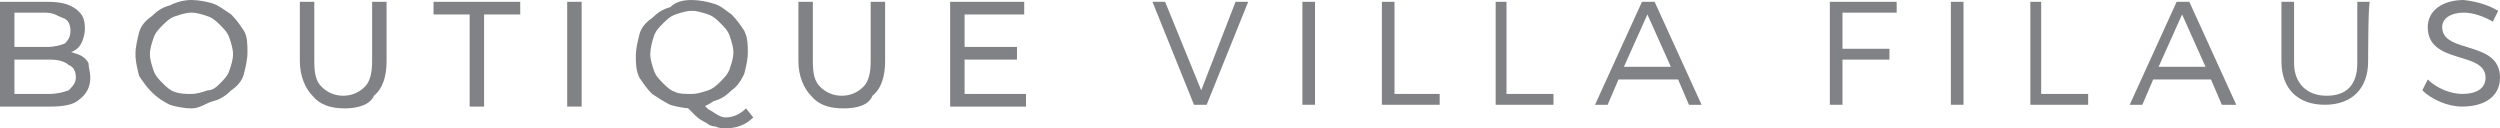 <?xml version="1.0" encoding="utf-8"?>
<!-- Generator: Adobe Illustrator 23.0.1, SVG Export Plug-In . SVG Version: 6.00 Build 0)  -->
<svg version="1.1" id="Layer_1" xmlns="http://www.w3.org/2000/svg" xmlns:xlink="http://www.w3.org/1999/xlink" x="0px" y="0px"
	 viewBox="0 0 138.4 7.1" style="enable-background:new 0 0 138.4 7.1;" xml:space="preserve">
<style type="text/css">
	.st0{fill:#808285;}
</style>
<polygon class="st0" points="66.1,5.8 63.8,0.1 64.5,0.1 66.5,5 68.4,0.1 69.1,0.1 66.8,5.8 "/>
<rect x="72.1" y="0.1" class="st0" width="0.7" height="5.7"/>
<polygon class="st0" points="79.7,5.2 79.7,5.8 76.5,5.8 76.5,0.1 77.2,0.1 77.2,5.2 "/>
<polygon class="st0" points="86,5.2 86,5.8 82.8,5.8 82.8,0.1 83.4,0.1 83.4,5.2 "/>
<path class="st0" d="M89.6,4.4L89,5.8h-0.7l2.6-5.7h0.7l2.6,5.7h-0.7l-0.6-1.4H89.6z M91.2,0.8l-1.3,2.9h2.6L91.2,0.8z"/>
<polygon class="st0" points="102,0.7 102,2.7 104.6,2.7 104.6,3.3 102,3.3 102,5.8 101.3,5.8 101.3,0.1 105,0.1 105,0.7 "/>
<rect x="108" y="0.1" class="st0" width="0.7" height="5.7"/>
<polygon class="st0" points="115.6,5.2 115.6,5.8 112.4,5.8 112.4,0.1 113,0.1 113,5.2 "/>
<path class="st0" d="M119.2,4.4l-0.6,1.4h-0.7l2.6-5.7h0.7l2.6,5.7H123l-0.6-1.4H119.2z M120.8,0.8l-1.3,2.9h2.6L120.8,0.8z"/>
<path class="st0" d="M131.1,3.4c0,1.5-0.9,2.4-2.4,2.4c-1.5,0-2.4-0.9-2.4-2.4V0.1h0.7v3.4c0,1.1,0.7,1.8,1.8,1.8s1.7-0.6,1.7-1.8
	V0.1h0.7C131.1,0.1,131.1,3.4,131.1,3.4z"/>
<path class="st0" d="M138.3,0.6L138,1.2c-0.5-0.3-1.1-0.5-1.6-0.5c-0.7,0-1.2,0.3-1.2,0.8c0,1.5,3.2,0.7,3.2,2.8
	c0,1-0.8,1.6-2.1,1.6c-0.8,0-1.7-0.4-2.2-0.9l0.3-0.6c0.5,0.5,1.3,0.8,1.9,0.8c0.8,0,1.3-0.3,1.3-0.9c0-1.5-3.2-0.7-3.2-2.8
	c0-0.9,0.8-1.5,2-1.5C137.2,0.1,137.8,0.3,138.3,0.6"/>
<g>
	<path class="st0" d="M0,5.9V0.1h2.6c0.7,0,1.2,0.1,1.6,0.4c0.4,0.3,0.5,0.6,0.5,1.1c0,0.3-0.1,0.6-0.2,0.8C4.4,2.6,4.2,2.8,3.9,2.9
		C3.7,3,3.4,3.1,3.2,3.1l0.2-0.3c0.3,0,0.6,0.1,0.9,0.2c0.3,0.1,0.5,0.3,0.6,0.5C4.9,3.7,5,4,5,4.3c0,0.5-0.2,0.9-0.6,1.2
		C4.1,5.8,3.5,5.9,2.8,5.9H0z M0.8,5.2h1.9c0.5,0,0.8-0.1,1.1-0.2c0.2-0.2,0.4-0.4,0.4-0.7c0-0.3-0.1-0.6-0.4-0.7
		C3.6,3.4,3.2,3.3,2.8,3.3h-2V2.6h1.8c0.4,0,0.8-0.1,1-0.2C3.8,2.2,3.9,2,3.9,1.7S3.8,1.1,3.5,1S3,0.7,2.5,0.7H0.8V5.2z"/>
	<path class="st0" d="M10.6,6c-0.4,0-0.9-0.1-1.2-0.2C9,5.6,8.7,5.4,8.4,5.1C8.1,4.8,7.9,4.5,7.7,4.2C7.6,3.8,7.5,3.4,7.5,3
		c0-0.4,0.1-0.8,0.2-1.2s0.4-0.7,0.7-0.9c0.3-0.3,0.6-0.5,1-0.6C9.8,0.1,10.2,0,10.6,0c0.4,0,0.9,0.1,1.2,0.2s0.7,0.4,1,0.6
		c0.3,0.3,0.5,0.6,0.7,0.9s0.2,0.8,0.2,1.2c0,0.4-0.1,0.8-0.2,1.2s-0.4,0.7-0.7,0.9c-0.3,0.3-0.6,0.5-1,0.6S11.1,6,10.6,6z
		 M10.6,5.2c0.3,0,0.6-0.1,0.9-0.2C11.8,5,12,4.8,12.2,4.6c0.2-0.2,0.4-0.4,0.5-0.7c0.1-0.3,0.2-0.6,0.2-0.9c0-0.3-0.1-0.6-0.2-0.9
		c-0.1-0.3-0.3-0.5-0.5-0.7C12,1.2,11.8,1,11.5,0.9c-0.3-0.1-0.6-0.2-0.9-0.2c-0.3,0-0.6,0.1-0.9,0.2S9.2,1.2,9,1.4
		C8.8,1.6,8.6,1.8,8.5,2.1C8.4,2.4,8.3,2.7,8.3,3c0,0.3,0.1,0.6,0.2,0.9C8.6,4.2,8.8,4.4,9,4.6C9.2,4.8,9.4,5,9.7,5.1
		C10,5.2,10.3,5.2,10.6,5.2z"/>
	<path class="st0" d="M19.1,6c-0.8,0-1.4-0.2-1.8-0.7c-0.4-0.4-0.7-1.1-0.7-1.9V0.1h0.8v3.3c0,0.7,0.1,1.1,0.4,1.4
		c0.3,0.3,0.7,0.5,1.2,0.5c0.5,0,0.9-0.2,1.2-0.5c0.3-0.3,0.4-0.8,0.4-1.4V0.1h0.8v3.3c0,0.8-0.2,1.5-0.7,1.9
		C20.5,5.8,19.8,6,19.1,6z"/>
	<path class="st0" d="M26,5.9V0.8h-2V0.1h4.8v0.7h-2v5.1H26z"/>
	<path class="st0" d="M31.4,5.9V0.1h0.8v5.8H31.4z"/>
	<path class="st0" d="M38.3,6c-0.4,0-0.9-0.1-1.2-0.2c-0.4-0.2-0.7-0.4-1-0.6c-0.3-0.3-0.5-0.6-0.7-0.9c-0.2-0.4-0.2-0.8-0.2-1.2
		c0-0.4,0.1-0.8,0.2-1.2s0.4-0.7,0.7-0.9c0.3-0.3,0.6-0.5,1-0.6C37.4,0.1,37.8,0,38.3,0c0.4,0,0.9,0.1,1.2,0.2
		c0.4,0.1,0.7,0.4,1,0.6c0.3,0.3,0.5,0.6,0.7,0.9c0.2,0.4,0.2,0.8,0.2,1.2c0,0.4-0.1,0.8-0.2,1.2c-0.2,0.4-0.4,0.7-0.7,0.9
		c-0.3,0.3-0.6,0.5-1,0.6C39.1,5.9,38.7,6,38.3,6z M38.3,5.2c0.3,0,0.6-0.1,0.9-0.2c0.3-0.1,0.5-0.3,0.7-0.5
		c0.2-0.2,0.4-0.4,0.5-0.7s0.2-0.6,0.2-0.9c0-0.3-0.1-0.6-0.2-0.9s-0.3-0.5-0.5-0.7c-0.2-0.2-0.4-0.4-0.7-0.5s-0.6-0.2-0.9-0.2
		c-0.3,0-0.6,0.1-0.9,0.2s-0.5,0.3-0.7,0.5c-0.2,0.2-0.4,0.4-0.5,0.7S36,2.7,36,3c0,0.3,0.1,0.6,0.2,0.9s0.3,0.5,0.5,0.7
		c0.2,0.2,0.4,0.4,0.7,0.5C37.6,5.2,37.9,5.2,38.3,5.2z M40.2,7.1c-0.2,0-0.4,0-0.6-0.1c-0.2,0-0.4-0.1-0.5-0.2
		c-0.2-0.1-0.4-0.2-0.6-0.4c-0.2-0.2-0.4-0.4-0.6-0.6l0.9-0.2C39,5.8,39.1,6,39.3,6.1c0.2,0.1,0.3,0.2,0.5,0.3
		c0.2,0.1,0.3,0.1,0.4,0.1c0.4,0,0.8-0.2,1.1-0.5l0.4,0.5C41.3,6.9,40.8,7.1,40.2,7.1z"/>
	<path class="st0" d="M46.7,6c-0.8,0-1.4-0.2-1.8-0.7c-0.4-0.4-0.7-1.1-0.7-1.9V0.1h0.8v3.3c0,0.7,0.1,1.1,0.4,1.4
		c0.3,0.3,0.7,0.5,1.2,0.5c0.5,0,0.9-0.2,1.2-0.5c0.3-0.3,0.4-0.8,0.4-1.4V0.1h0.8v3.3c0,0.8-0.2,1.5-0.7,1.9
		C48.1,5.8,47.5,6,46.7,6z"/>
	<path class="st0" d="M53.4,5.2h3.4v0.7h-4.2V0.1h4.1v0.7h-3.3V5.2z M53.3,2.6h3v0.7h-3V2.6z"/>
</g>
</svg>
